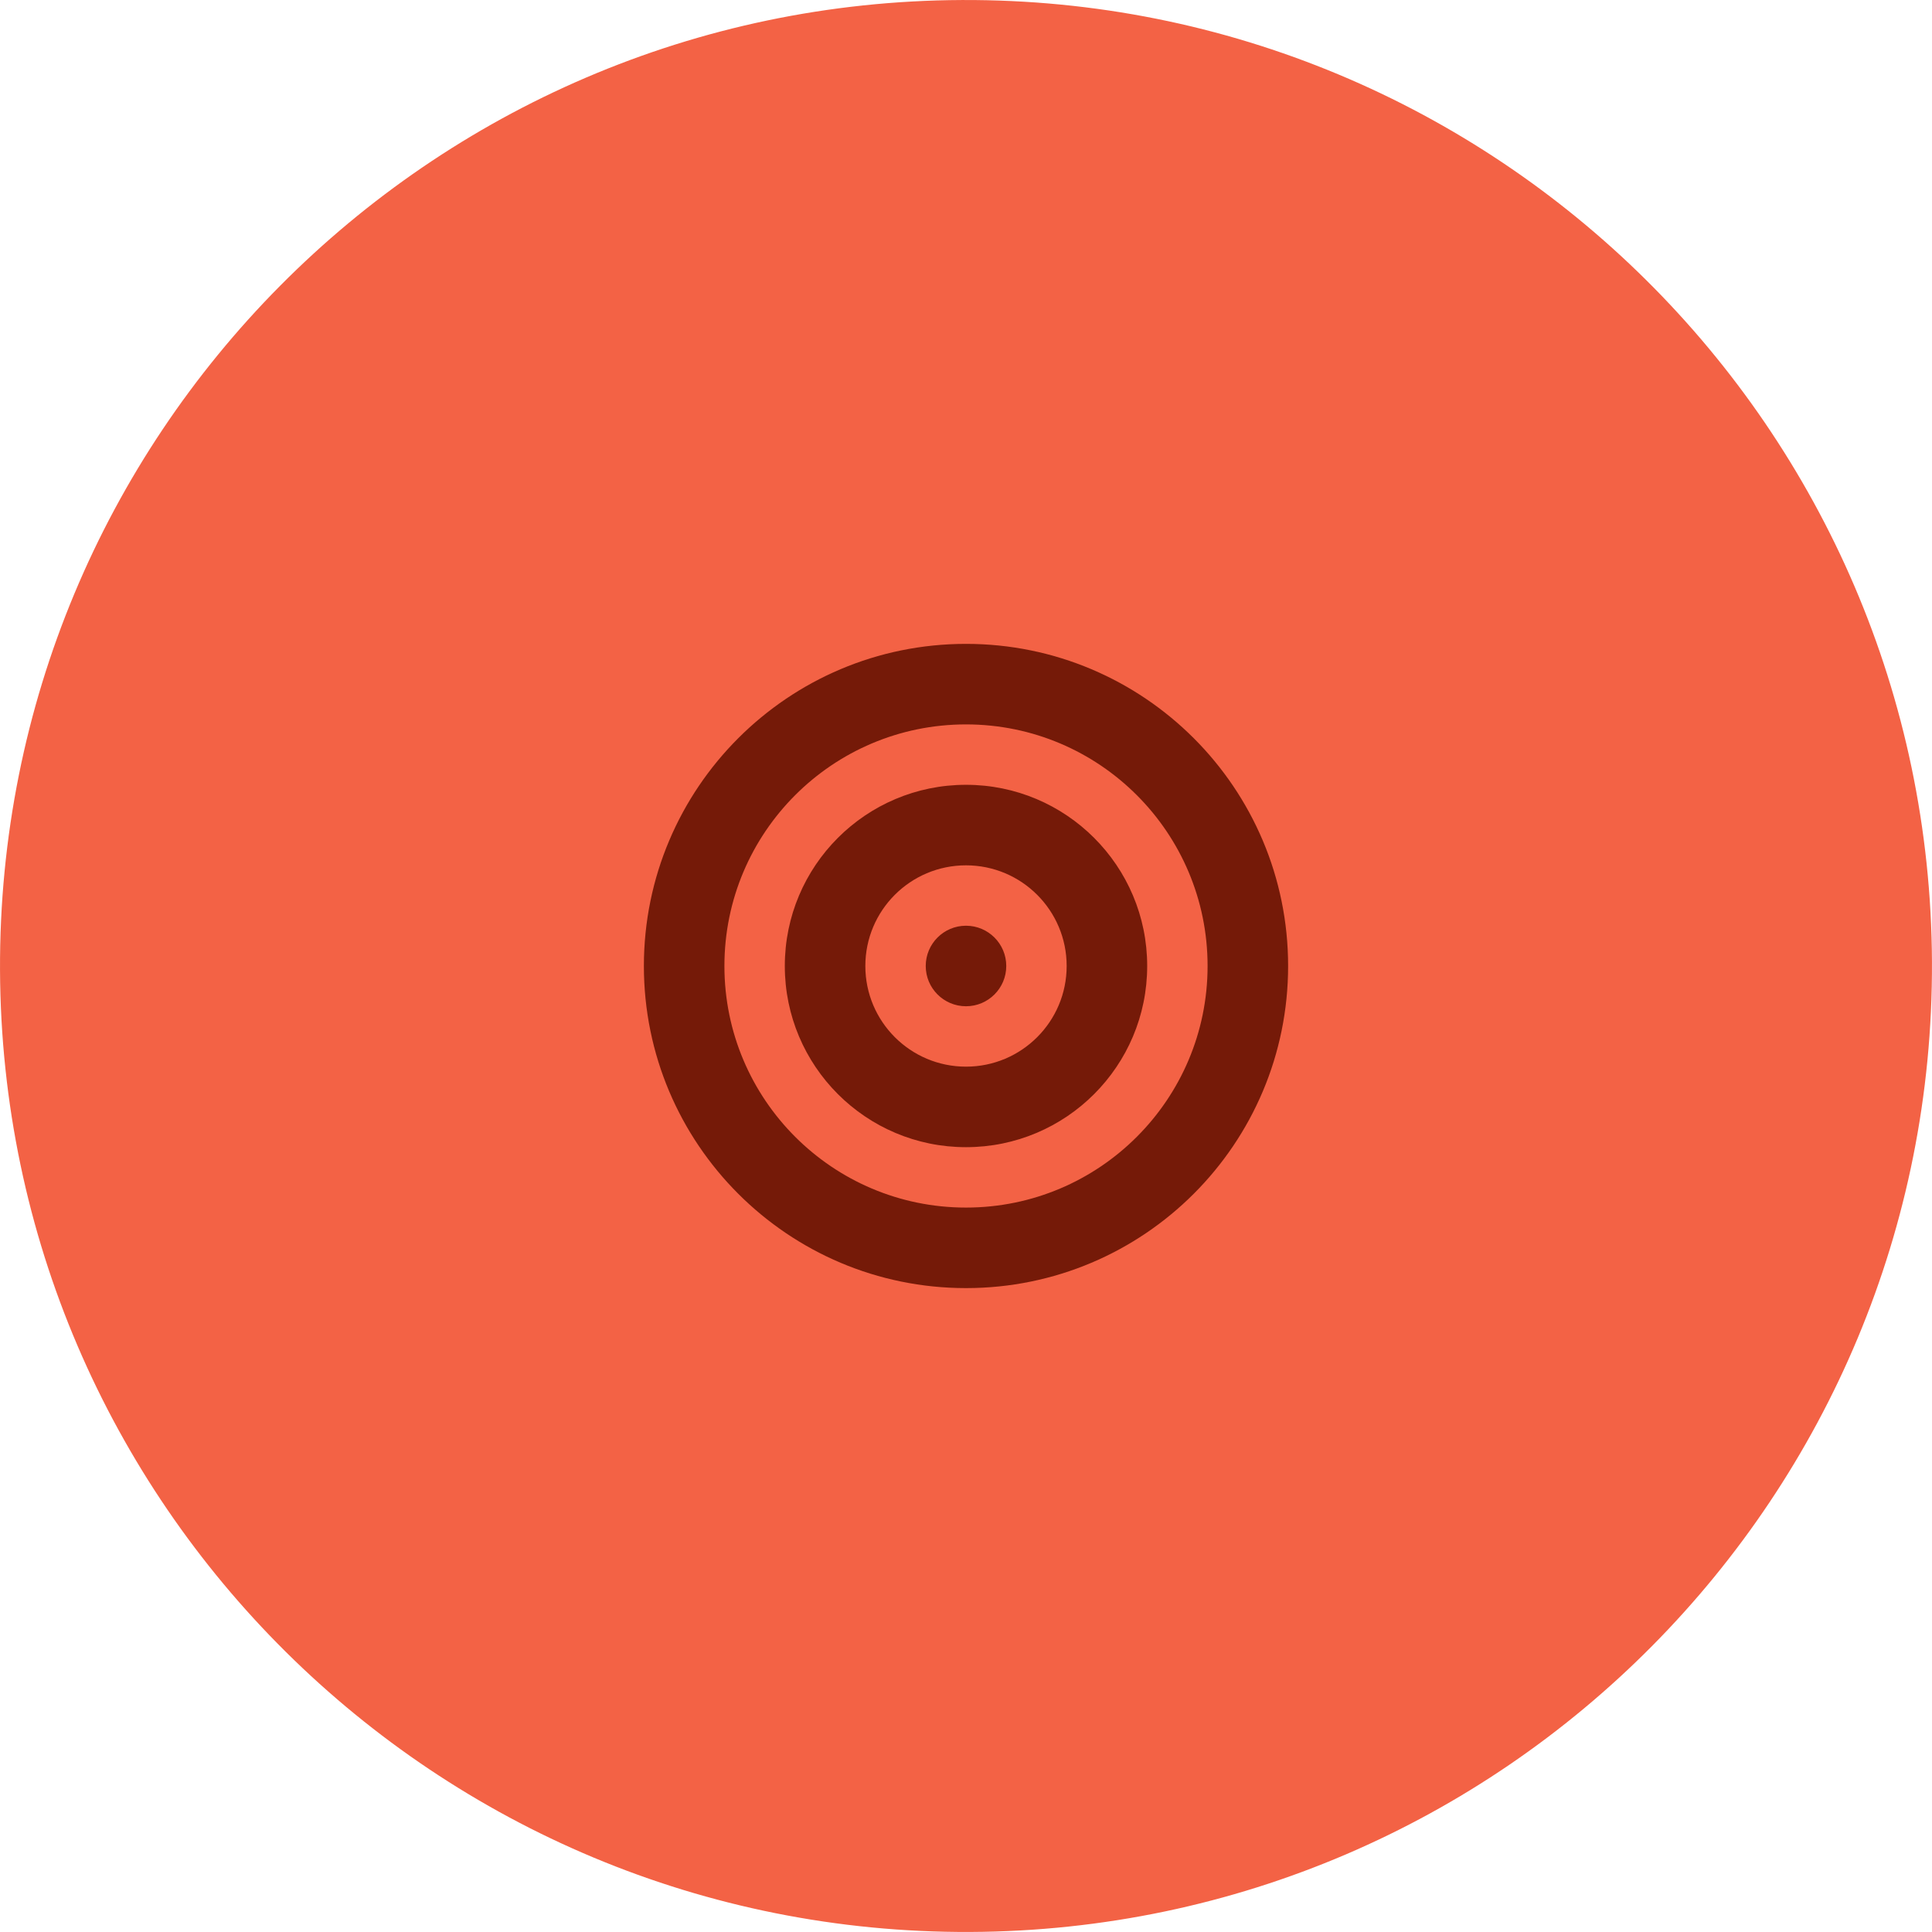 <?xml version="1.0" encoding="UTF-8"?>
<svg xmlns="http://www.w3.org/2000/svg" width="179.936" height="179.934" viewBox="0 0 179.936 179.934">
  <g id="a" data-name="Layer 1">
    <path d="M.002,90.354c.214,49.685,40.668,89.792,90.352,89.578,49.688-.214,89.793-40.666,89.579-90.352C179.72,39.894,139.268-.212,89.58.002,39.896.216-.211,40.668.002,90.354Z" fill="#f36245" stroke-width="0"></path>
  </g>
  <g id="b" data-name="Calque 2">
    <path d="M112.468,89.967c0-12.426-10.074-22.5-22.5-22.5s-22.5,10.074-22.5,22.5,10.074,22.5,22.5,22.5,22.5-10.074,22.5-22.5ZM59.968,89.967c0-16.569,13.431-30,30-30s30,13.431,30,30-13.431,30-30,30-30-13.431-30-30ZM89.968,99.342c5.178,0,9.375-4.197,9.375-9.375s-4.197-9.375-9.375-9.375-9.375,4.197-9.375,9.375,4.197,9.375,9.375,9.375ZM89.968,73.092c9.32,0,16.875,7.555,16.875,16.875s-7.555,16.875-16.875,16.875-16.875-7.555-16.875-16.875,7.555-16.875,16.875-16.875ZM86.218,89.967c0-2.071,1.679-3.75,3.75-3.75s3.75,1.679,3.75,3.75-1.679,3.75-3.75,3.75-3.75-1.679-3.75-3.75Z" fill="#751a08" stroke-width="0"></path>
  </g>
</svg>

